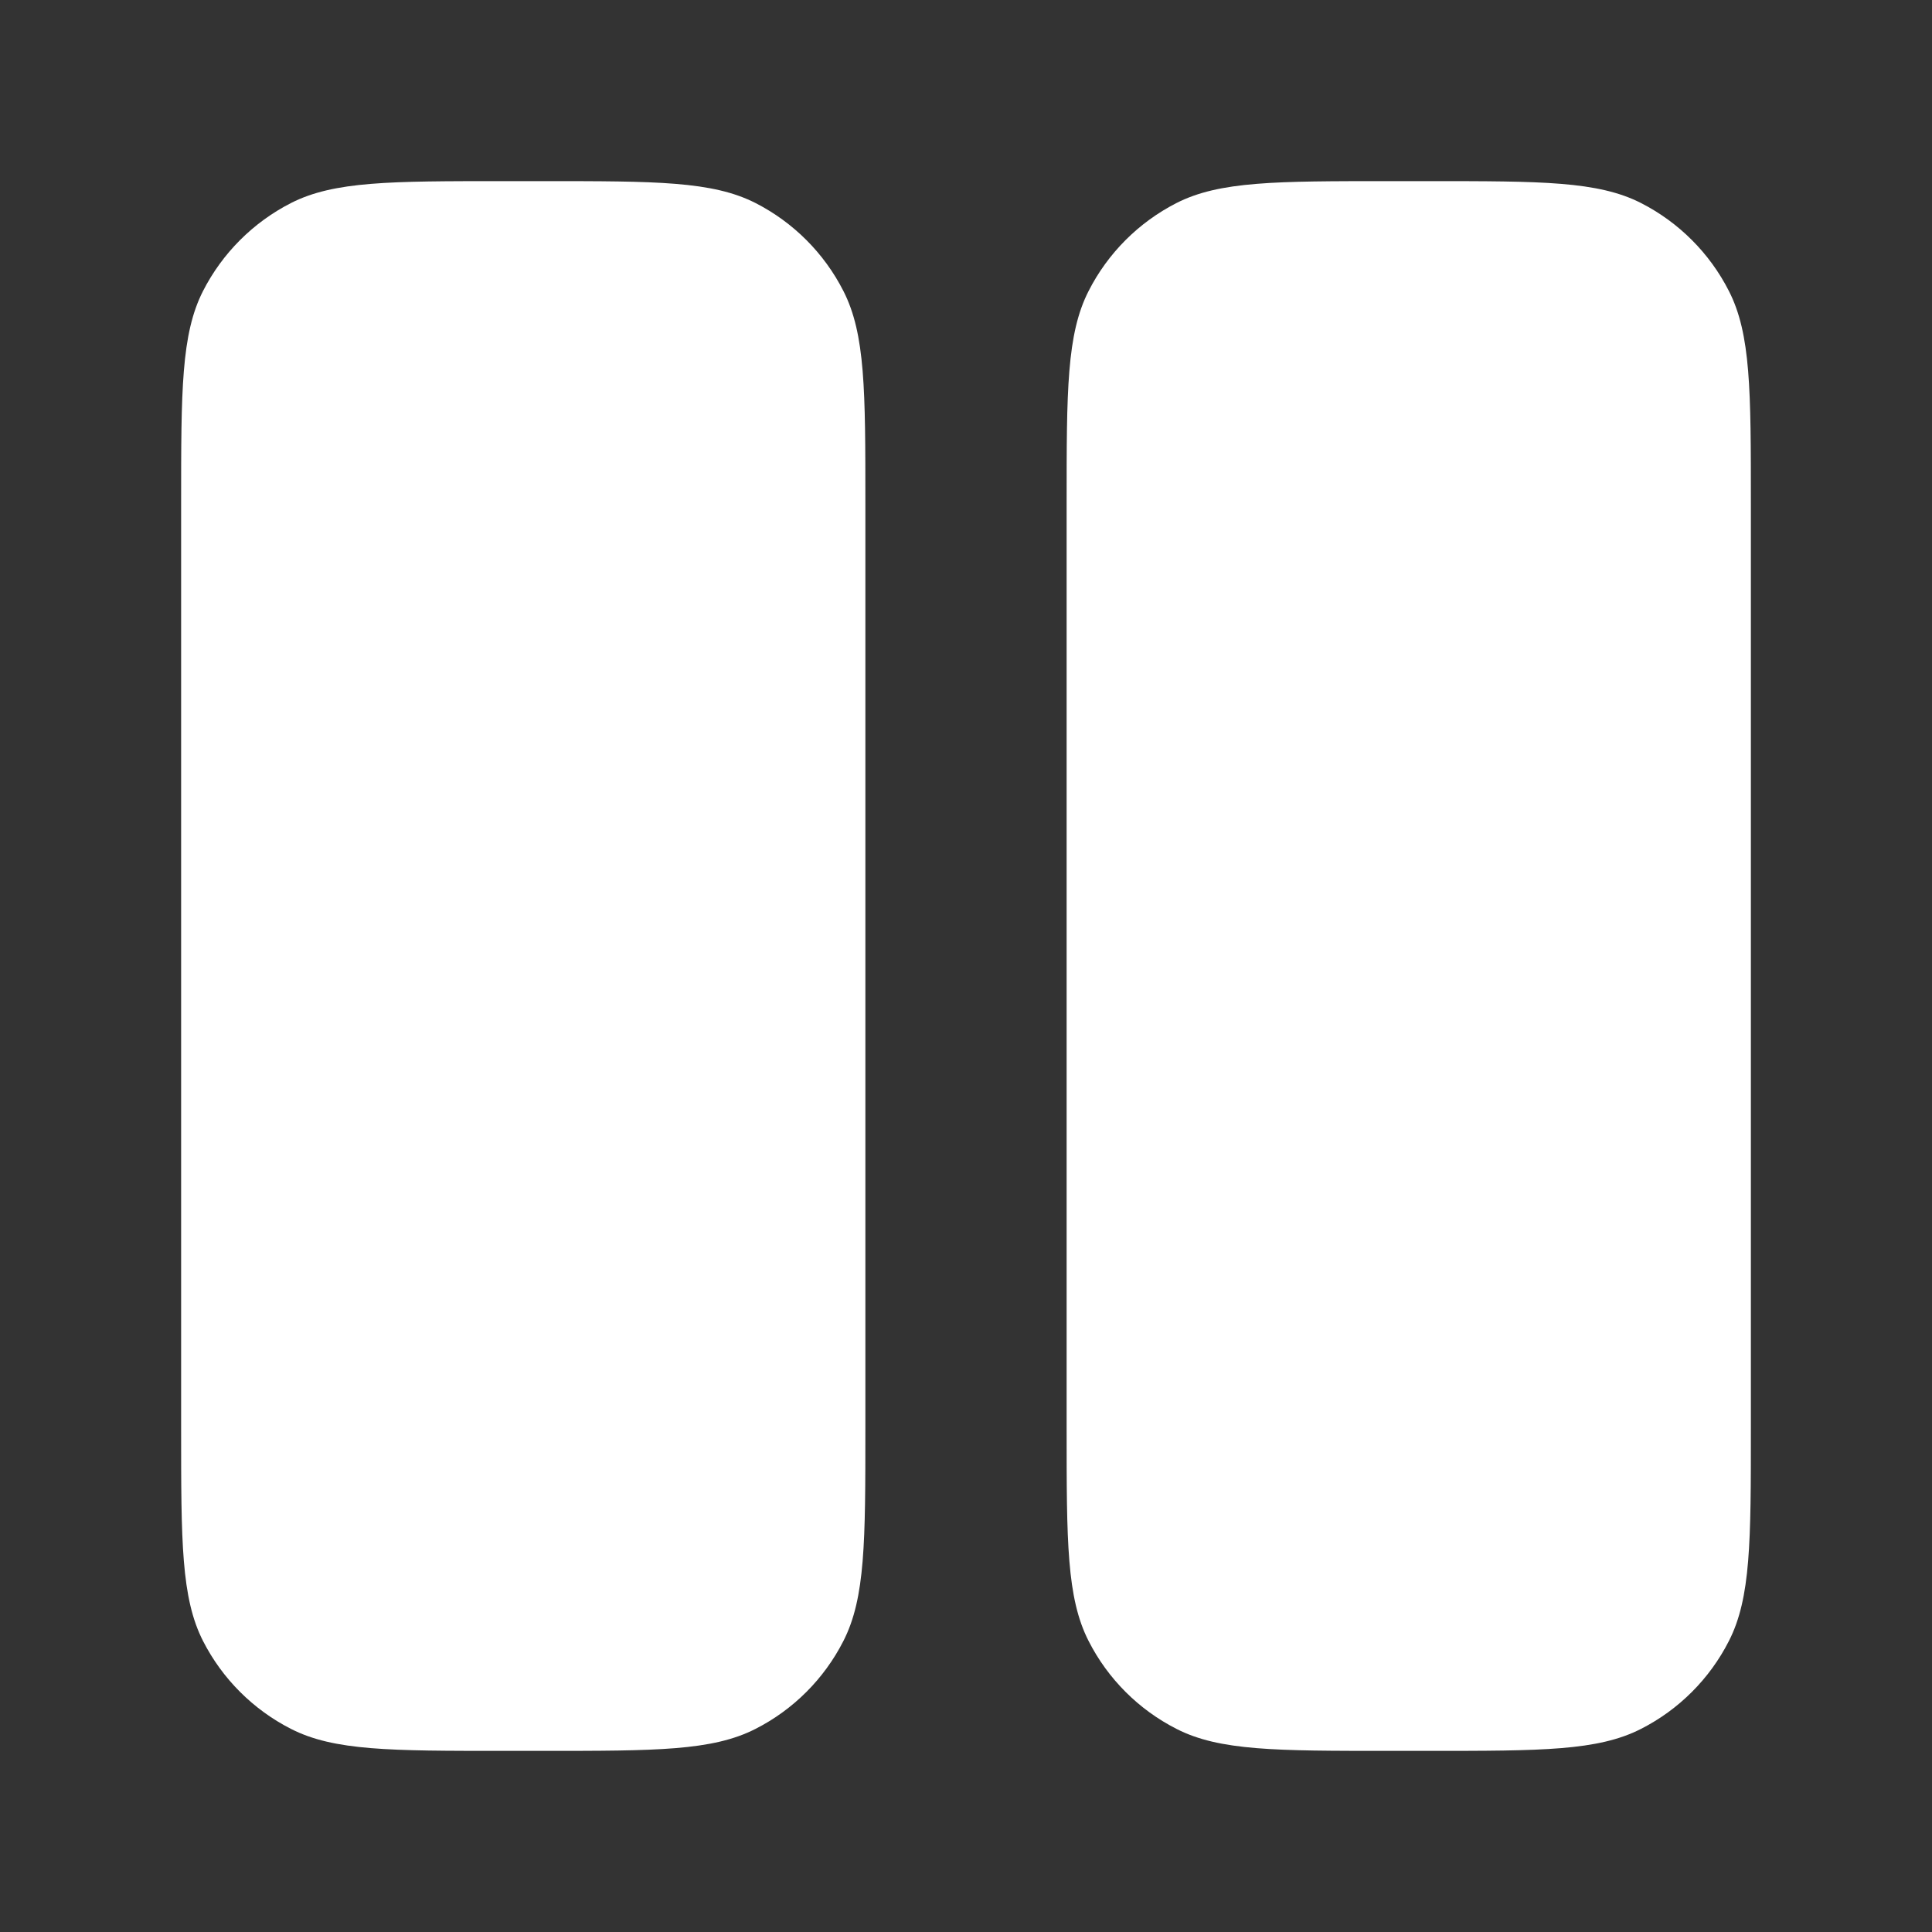 <?xml version="1.0" encoding="UTF-8"?> <svg xmlns="http://www.w3.org/2000/svg" width="24" height="24" viewBox="0 0 24 24" fill="none"><rect x="0" y="0" width="24" height="24" fill="#333333" stroke="none"/><path d="M2.25 6.25C2.25 4.85 2.25 4.15 2.522 3.615C2.762 3.145 3.145 2.762 3.615 2.522C4.15 2.25 4.85 2.25 6.25 2.25H6.75C8.15 2.25 8.85 2.25 9.385 2.522C9.855 2.762 10.238 3.145 10.477 3.615C10.75 4.15 10.75 4.85 10.75 6.25V17.75C10.75 19.15 10.75 19.85 10.477 20.385C10.238 20.855 9.855 21.238 9.385 21.477C8.85 21.75 8.15 21.75 6.75 21.75H6.25C4.85 21.75 4.15 21.75 3.615 21.477C3.145 21.238 2.762 20.855 2.522 20.385C2.25 19.85 2.25 19.15 2.25 17.75V6.25Z" fill="white"></path><path d="M17.25 2.25C15.85 2.25 15.15 2.25 14.615 2.522C14.145 2.762 13.762 3.145 13.523 3.615C13.25 4.15 13.25 4.85 13.25 6.25V17.75C13.25 19.15 13.25 19.85 13.523 20.385C13.762 20.855 14.145 21.238 14.615 21.477C15.15 21.75 15.85 21.75 17.25 21.75H17.75C19.15 21.75 19.85 21.75 20.385 21.477C20.855 21.238 21.238 20.855 21.477 20.385C21.75 19.85 21.75 19.15 21.75 17.75V6.25C21.75 4.85 21.75 4.15 21.477 3.615C21.238 3.145 20.855 2.762 20.385 2.522C19.85 2.25 19.15 2.25 17.75 2.25H17.25Z" fill="white"></path></svg> 